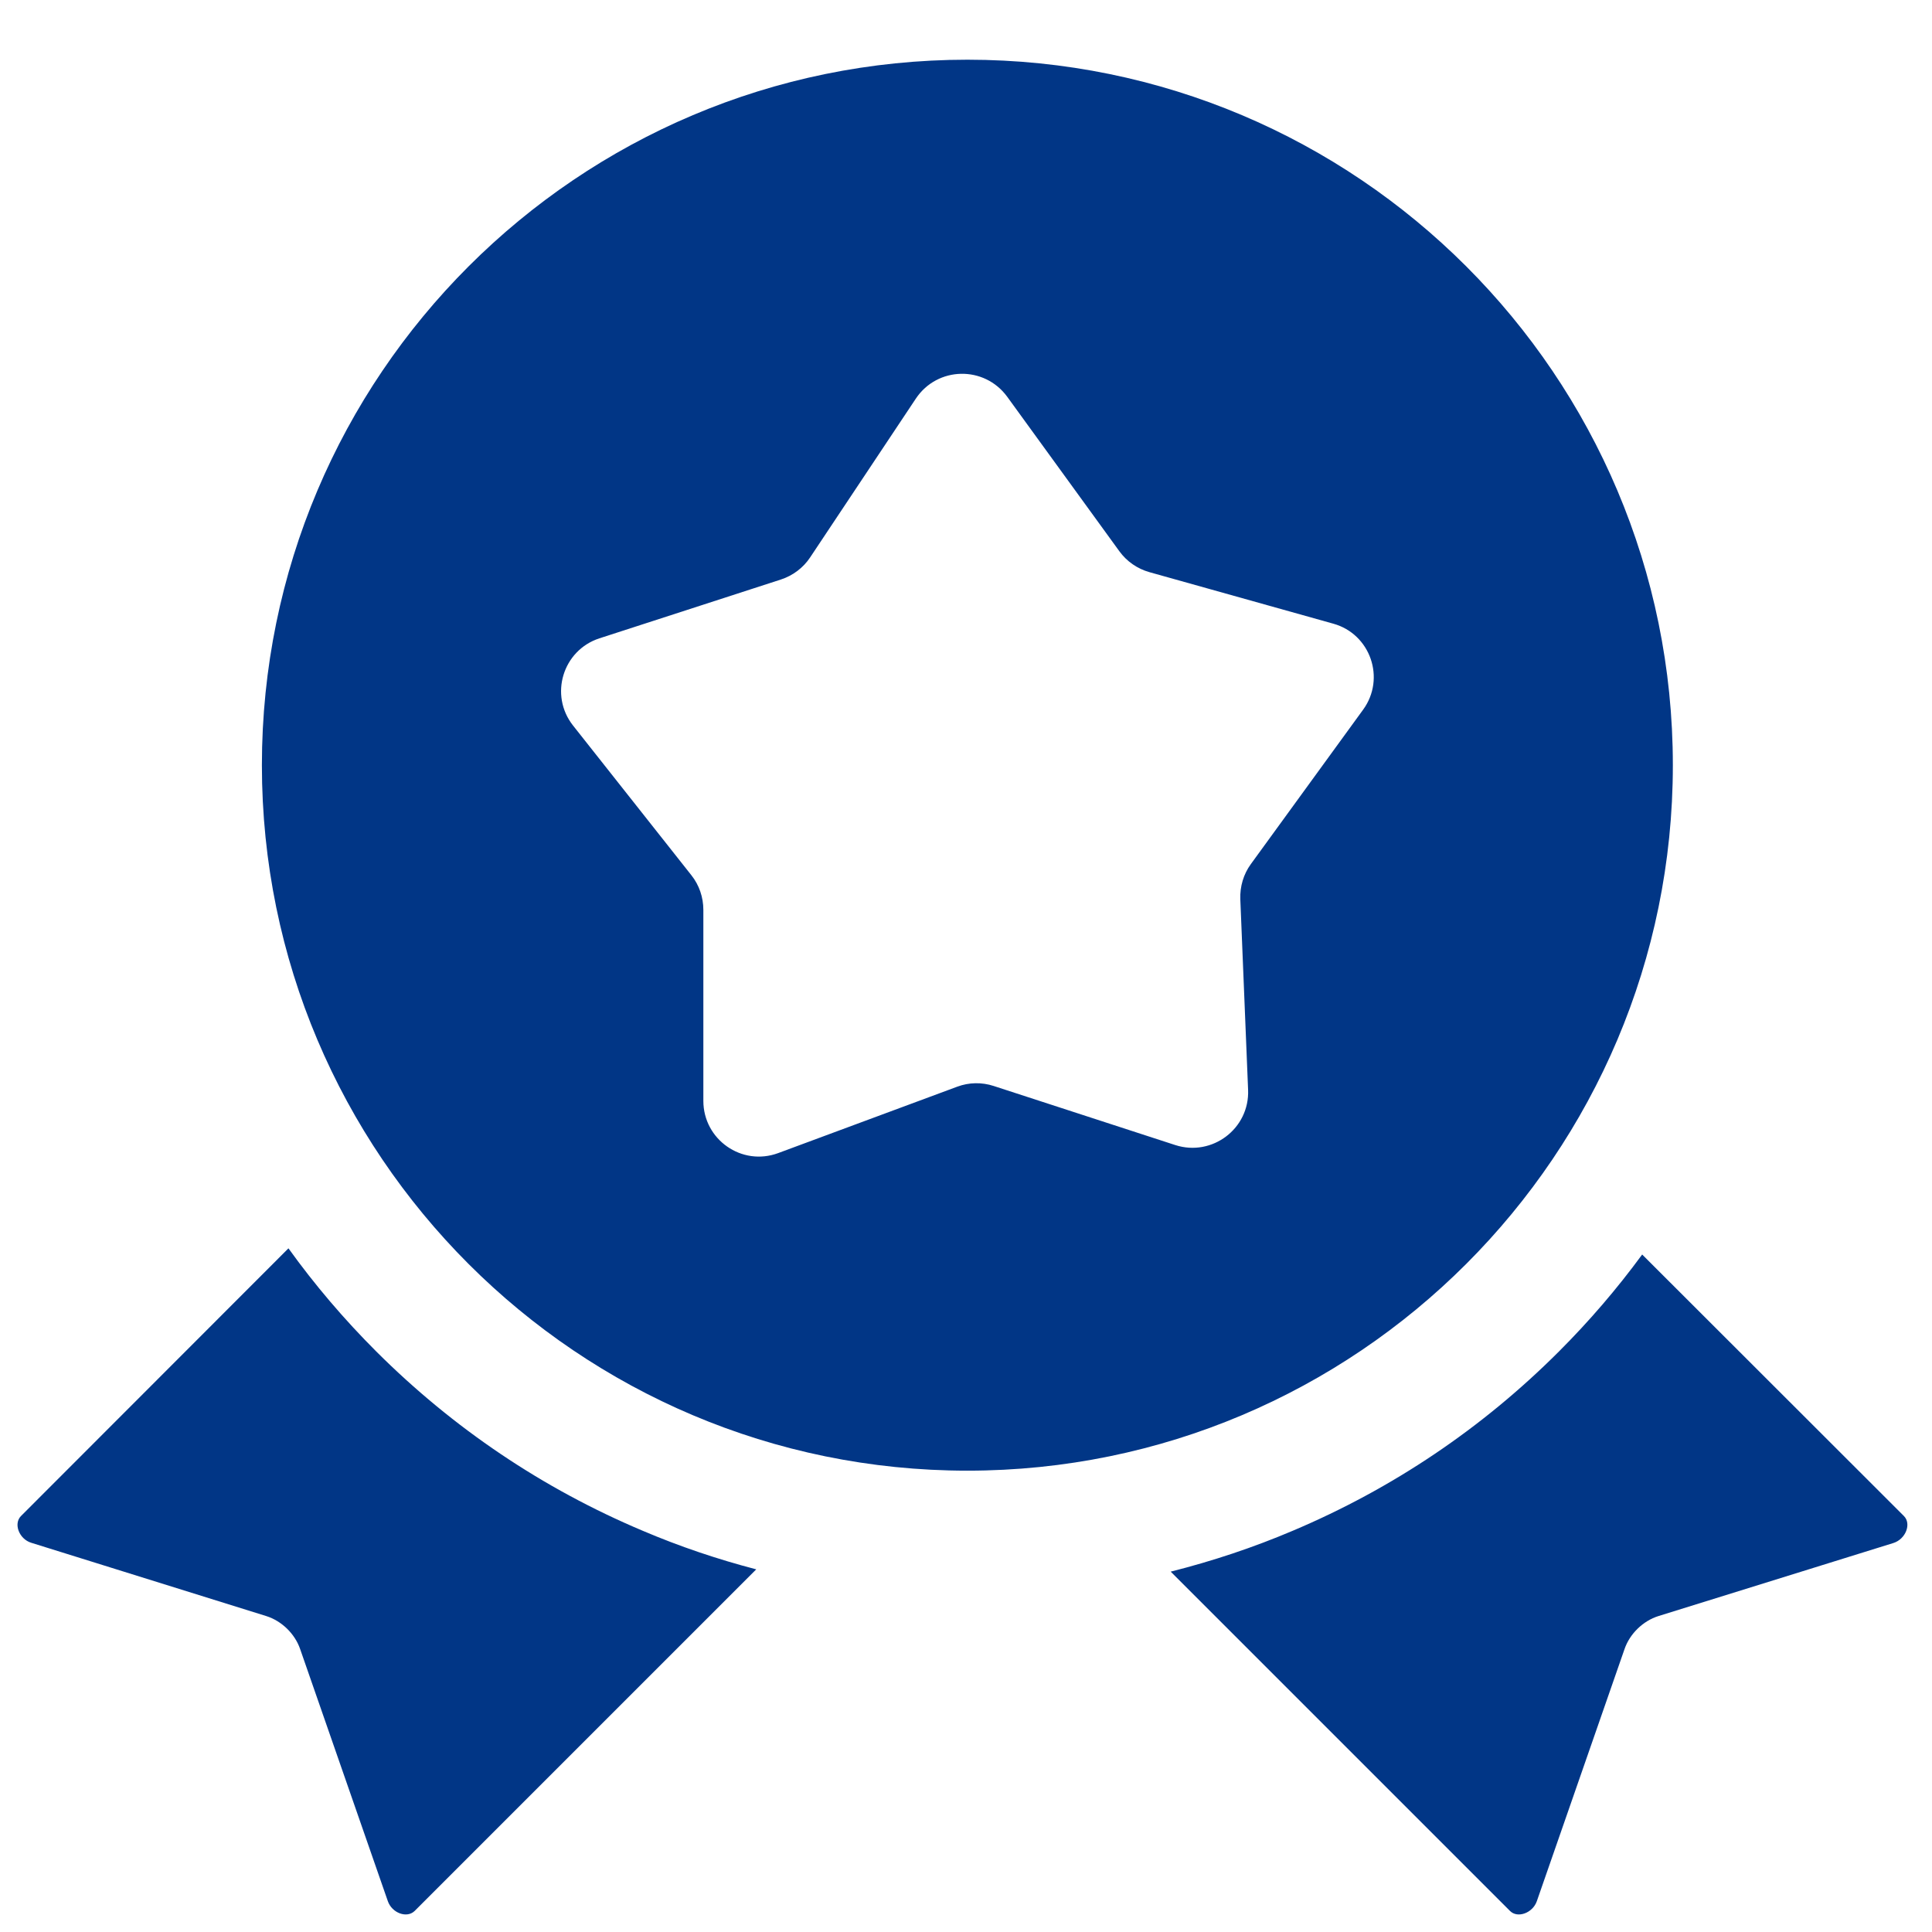 <?xml version="1.0" standalone="no"?><!DOCTYPE svg PUBLIC "-//W3C//DTD SVG 1.1//EN" "http://www.w3.org/Graphics/SVG/1.1/DTD/svg11.dtd"><svg t="1666006566266" class="icon" viewBox="0 0 1024 1024" version="1.1" xmlns="http://www.w3.org/2000/svg" p-id="1151" xmlns:xlink="http://www.w3.org/1999/xlink" width="200" height="200"><path d="M199.49 716.375c-17.112-17.112-32.647-35.317-46.603-54.735L11.135 803.514c-4.126 4.126-0.971 12.258 5.461 14.199l124.518 38.836c8.131 2.549 15.17 9.345 17.962 17.476l46.482 133.621c2.185 6.311 10.073 9.224 14.199 5.219l181.074-181.074c-20.51-5.34-40.657-12.136-60.317-20.51-52.914-22.331-100.246-54.249-141.024-94.906zM1009.103 803.514L870.385 664.917c-13.35 18.204-28.035 35.317-44.176 51.458-40.657 40.657-88.11 72.575-140.902 94.906-21.117 8.981-42.72 16.141-64.808 21.724l179.86 179.86c4.005 4.005 12.015 1.092 14.199-5.219l46.482-133.621c2.791-8.131 9.83-14.928 17.962-17.476L1003.52 817.835c6.554-2.063 9.709-10.194 5.583-14.321zM886.647 405.565c0-206.56-167.481-373.919-373.919-373.919s-373.919 167.481-373.919 373.919 167.481 373.919 373.919 373.919 373.919-167.481 373.919-373.919z m-164.204-29.37l-59.468 81.799c-3.884 5.34-5.825 11.894-5.583 18.569l4.126 101.095c0.85 20.51-19.054 35.559-38.593 29.248l-96.241-31.312c-6.311-2.063-13.107-1.942-19.297 0.364l-94.906 35.195c-19.297 7.16-39.686-7.16-39.686-27.671v-101.217c0-6.675-2.185-13.107-6.311-18.326L303.741 384.569c-12.743-16.141-5.461-39.928 13.957-46.239l96.241-31.19c6.311-2.063 11.772-6.19 15.413-11.651l56.07-84.226c11.408-17.112 36.288-17.598 48.424-0.971l59.468 81.92c3.884 5.34 9.466 9.224 15.899 11.044l97.454 27.307c19.661 5.461 27.913 29.006 15.777 45.632z" fill="#013686" p-id="1152"></path></svg>